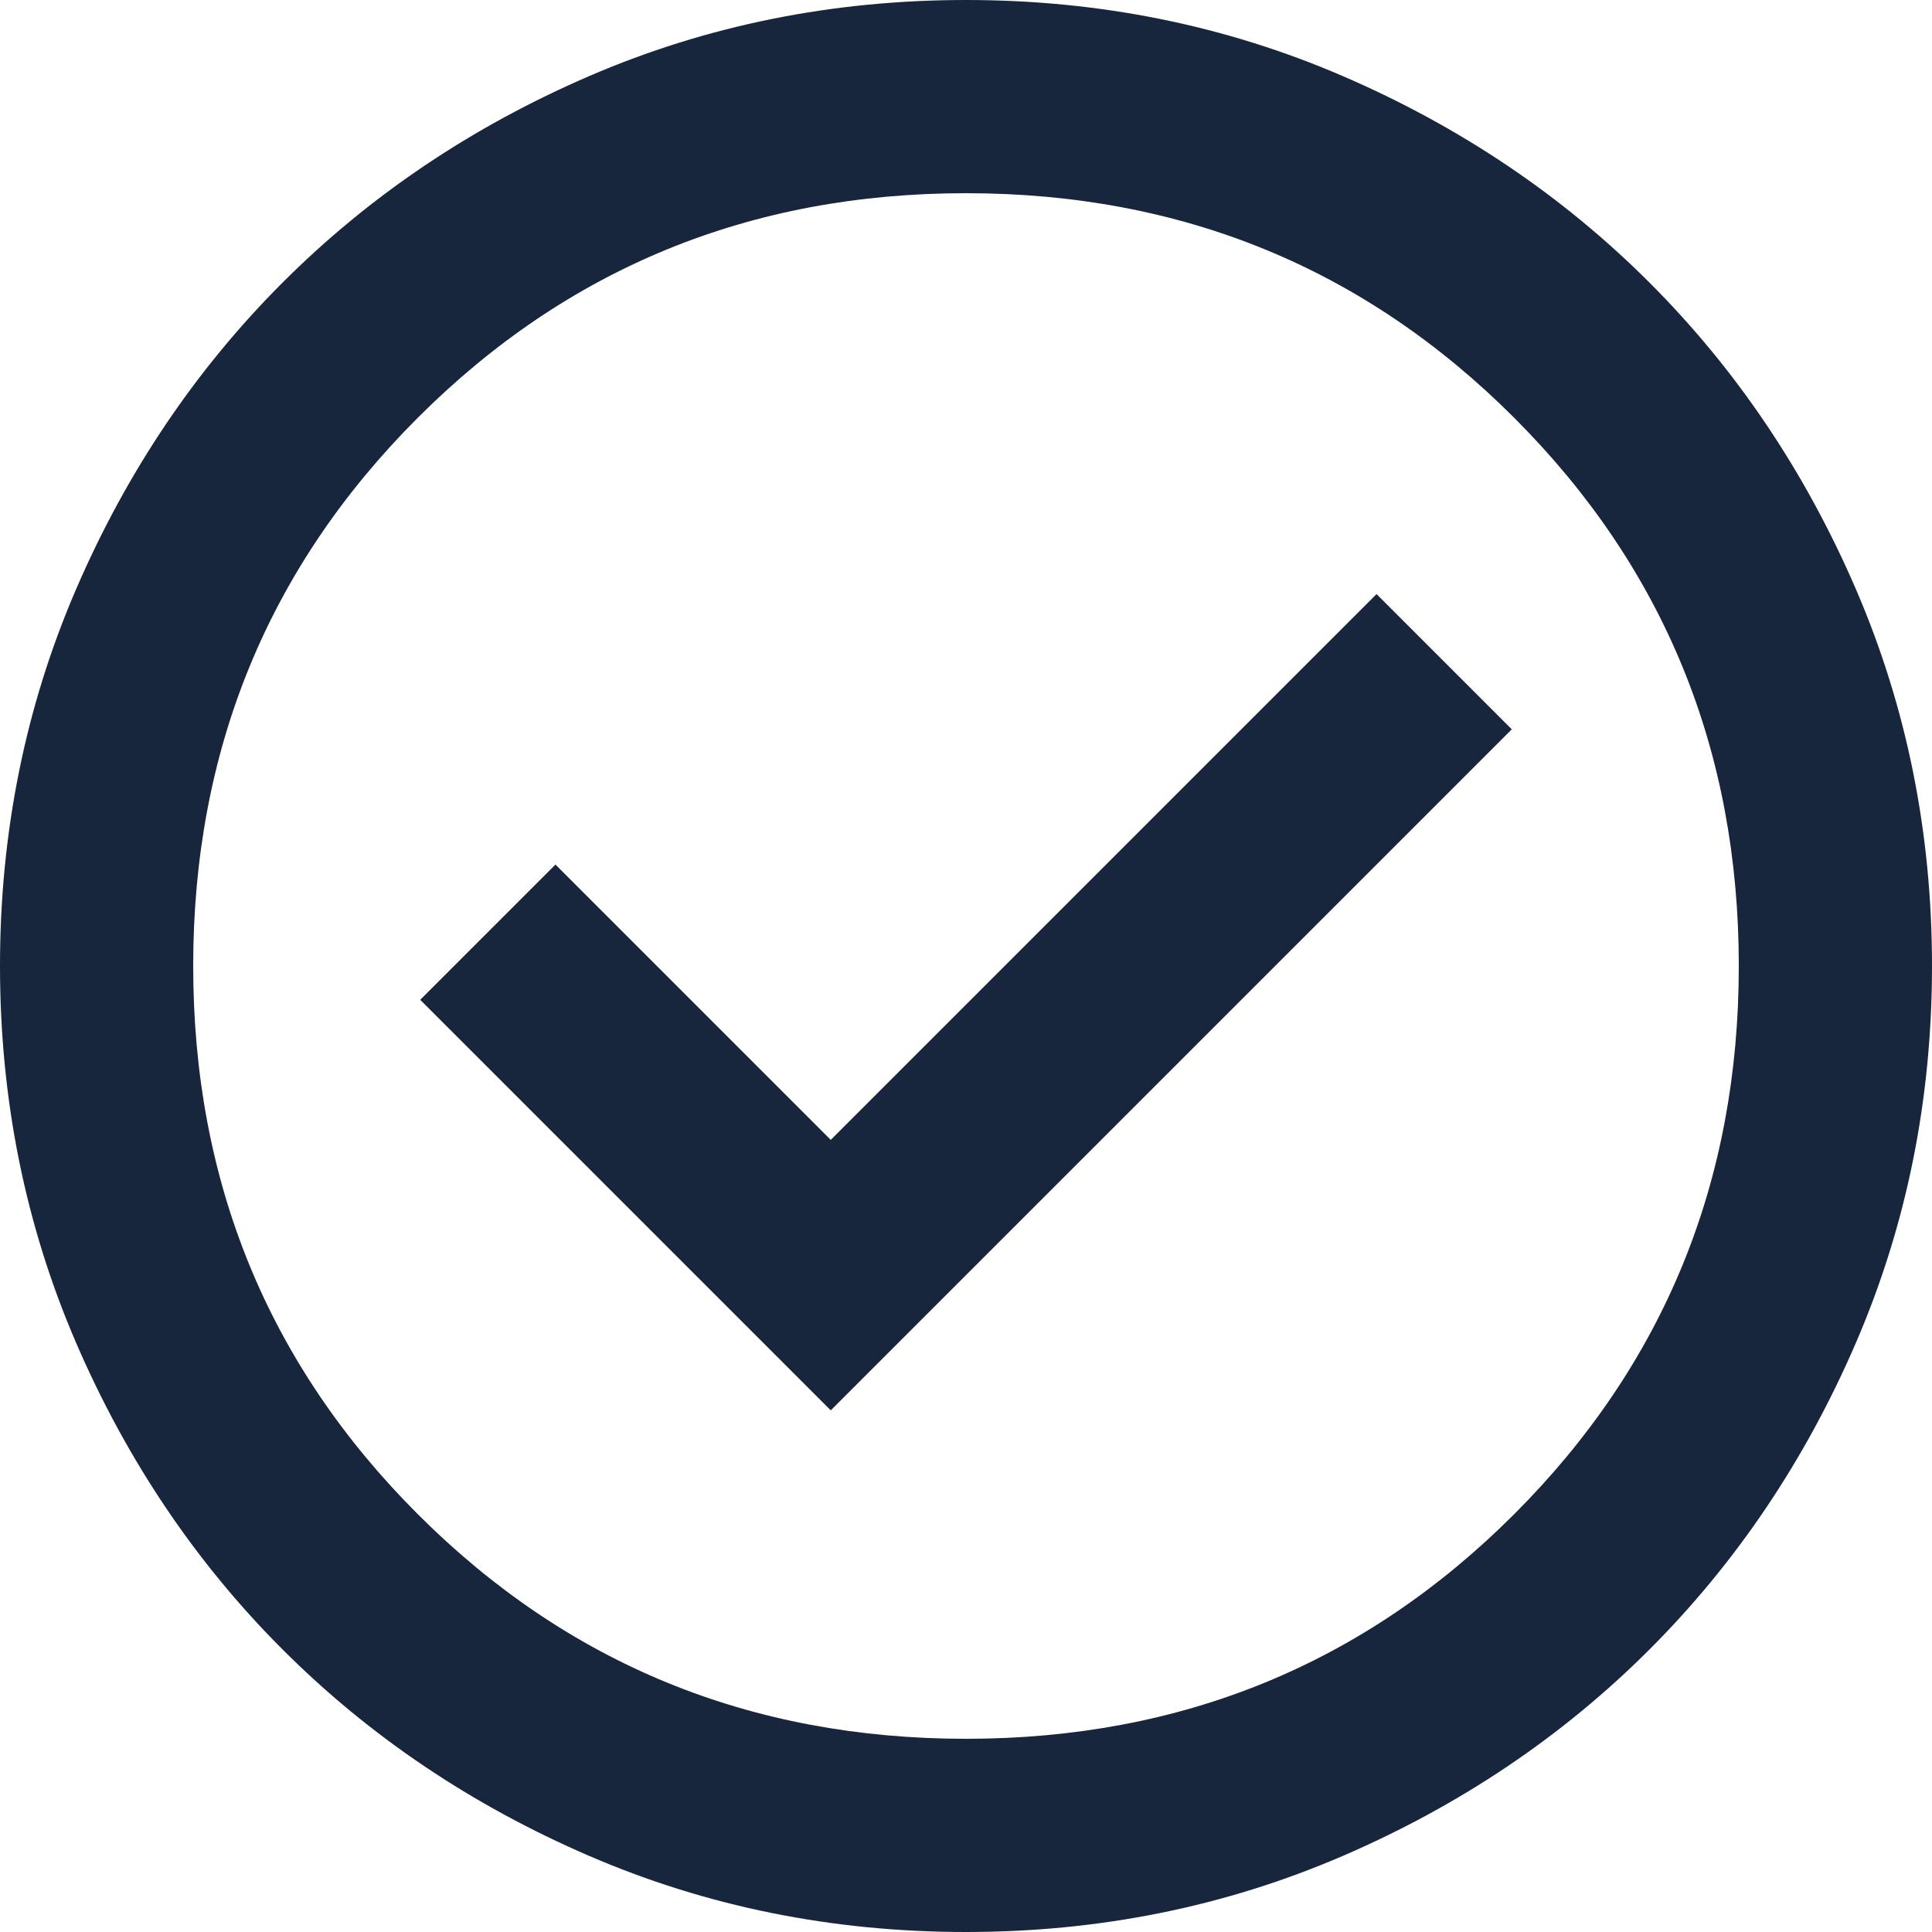 <svg width="38" height="38" viewBox="0 0 38 38" fill="none" xmlns="http://www.w3.org/2000/svg">
<path d="M16.34 27.74L29.735 14.345L27.075 11.685L16.34 22.42L10.925 17.005L8.265 19.665L16.34 27.74ZM19 38C16.372 38 13.902 37.501 11.59 36.504C9.278 35.506 7.268 34.153 5.558 32.443C3.848 30.733 2.494 28.722 1.496 26.41C0.499 24.098 0 21.628 0 19C0 16.372 0.499 13.902 1.496 11.59C2.494 9.278 3.848 7.268 5.558 5.558C7.268 3.848 9.278 2.494 11.59 1.496C13.902 0.499 16.372 0 19 0C21.628 0 24.098 0.499 26.41 1.496C28.722 2.494 30.733 3.848 32.443 5.558C34.153 7.268 35.506 9.278 36.504 11.59C37.501 13.902 38 16.372 38 19C38 21.628 37.501 24.098 36.504 26.41C35.506 28.722 34.153 30.733 32.443 32.443C30.733 34.153 28.722 35.506 26.41 36.504C24.098 37.501 21.628 38 19 38ZM19 34.2C23.243 34.2 26.837 32.727 29.782 29.782C32.727 26.837 34.2 23.243 34.2 19C34.2 14.757 32.727 11.162 29.782 8.217C26.837 5.272 23.243 3.8 19 3.8C14.757 3.8 11.162 5.272 8.217 8.217C5.272 11.162 3.8 14.757 3.8 19C3.8 23.243 5.272 26.837 8.217 29.782C11.162 32.727 14.757 34.2 19 34.2Z" fill="#17263D"/>
</svg>

